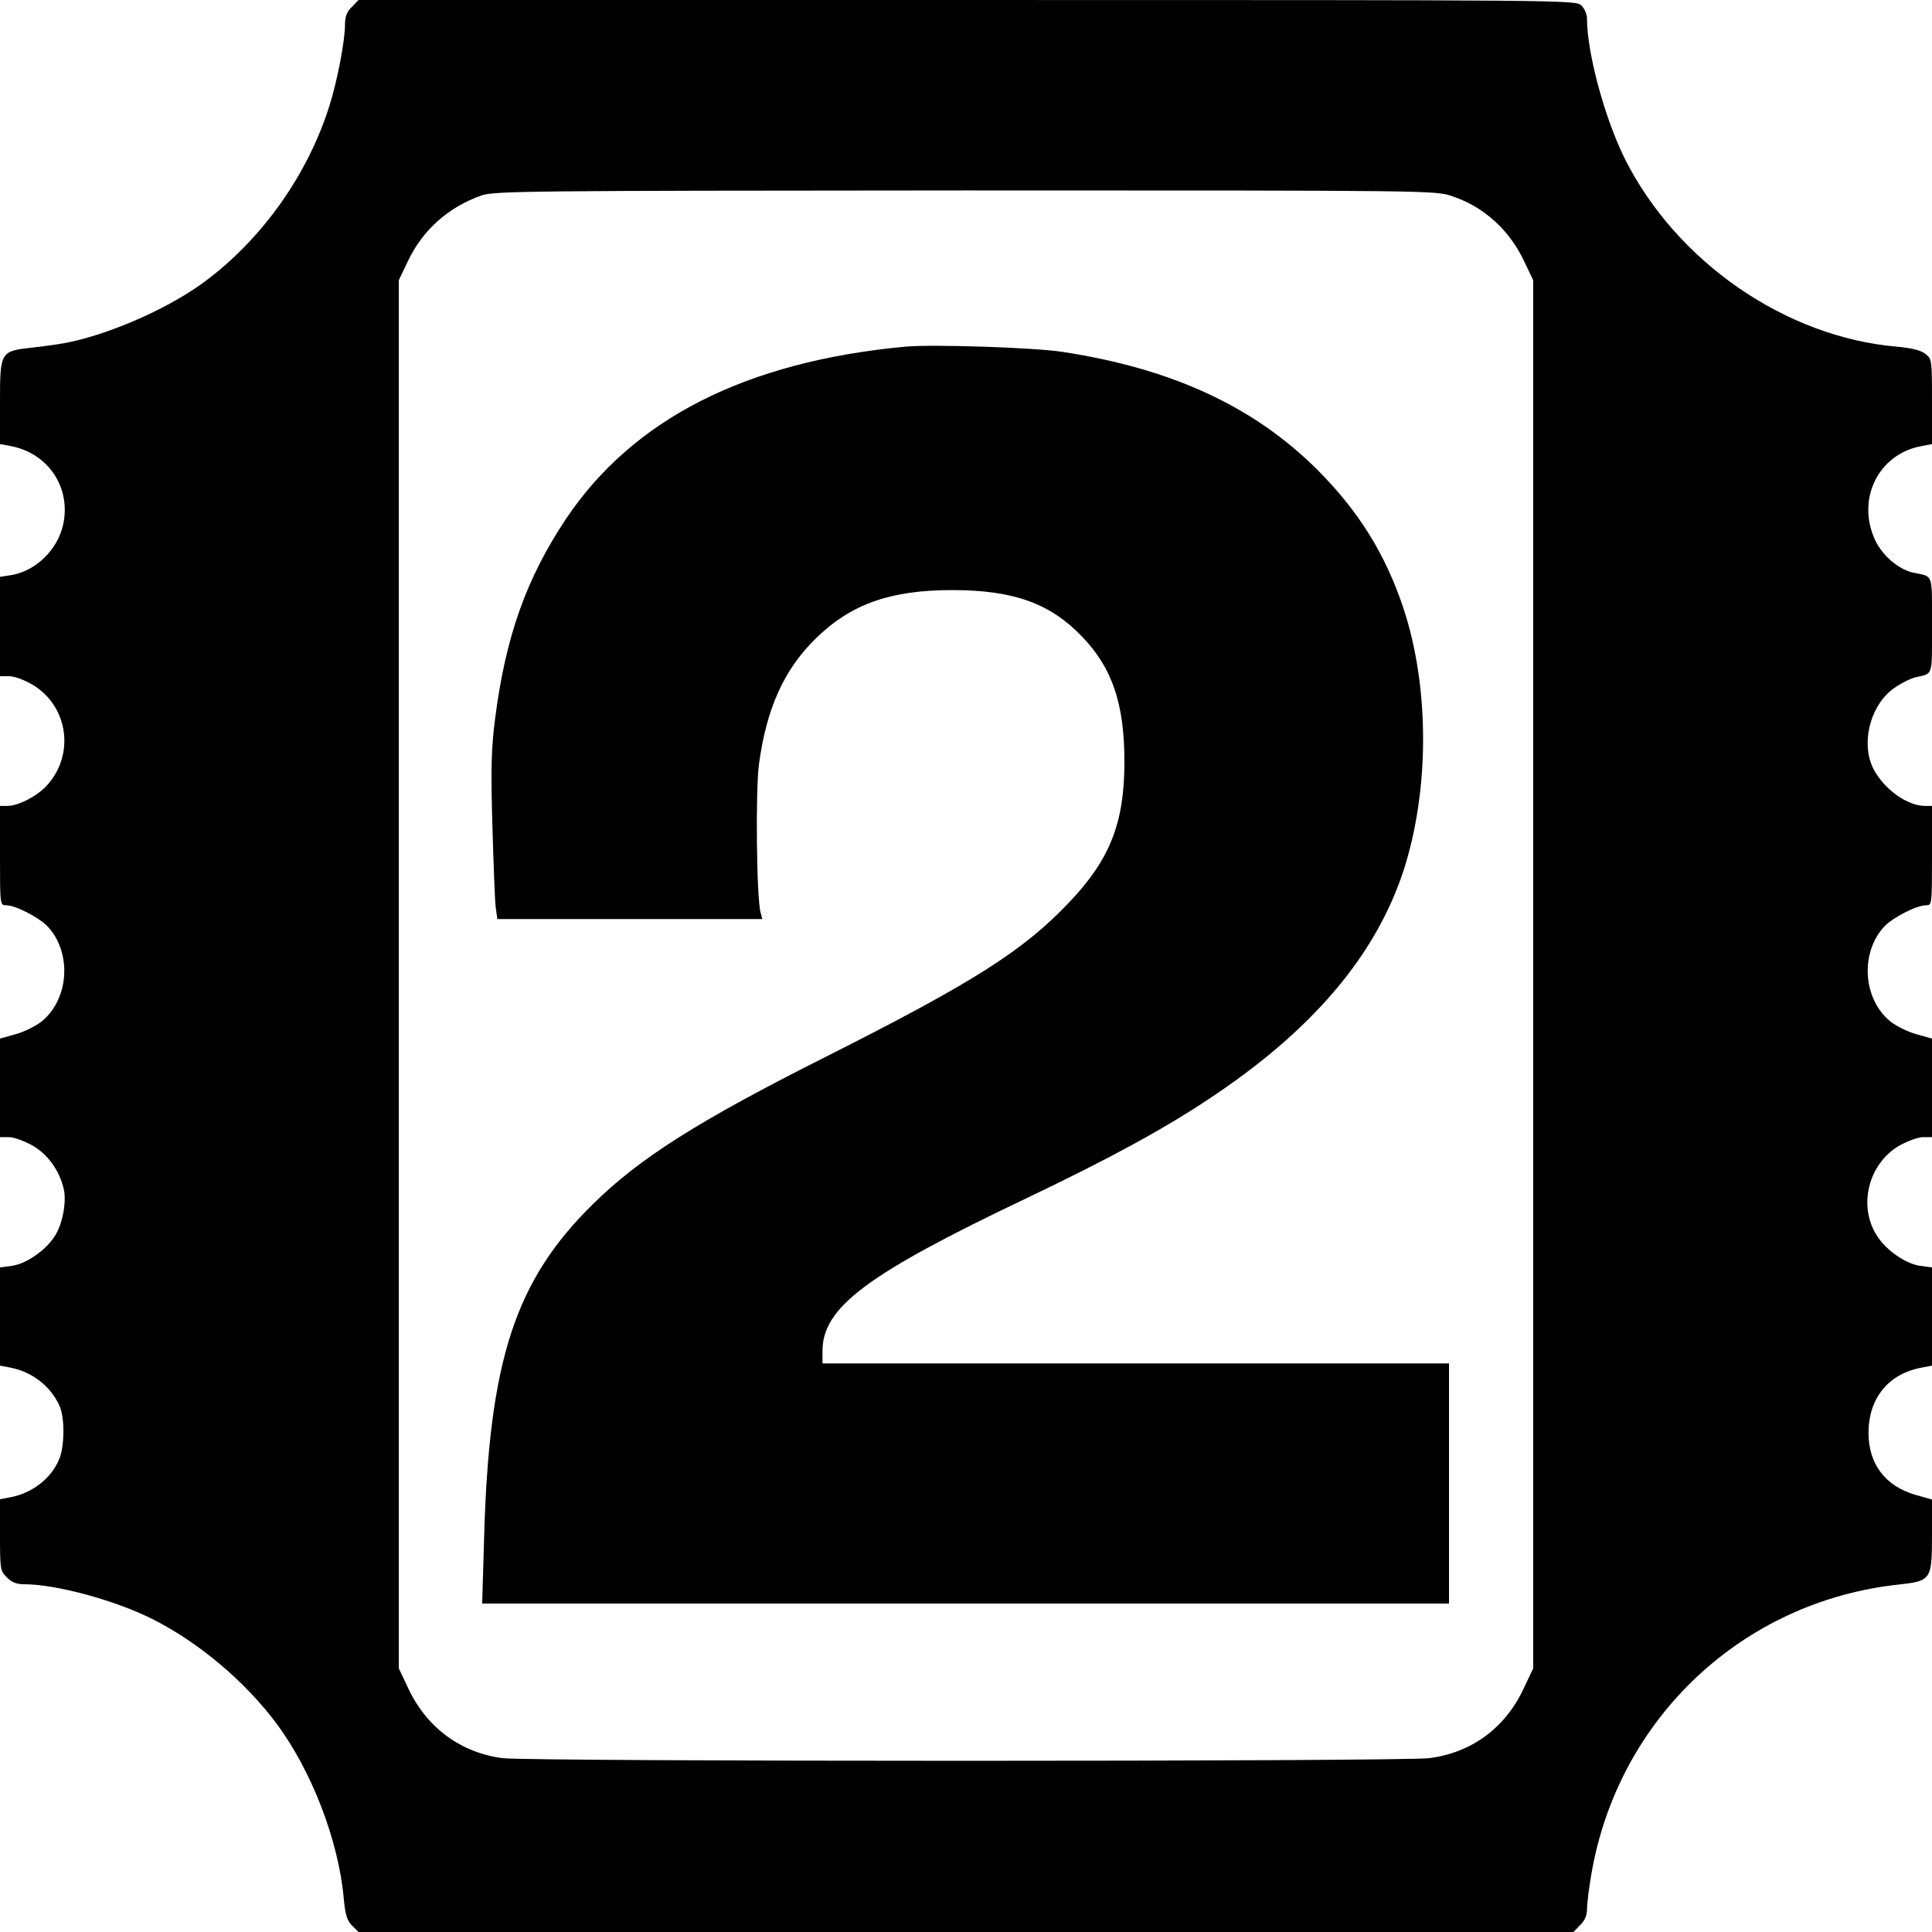 <?xml version="1.0" standalone="no"?>
<!DOCTYPE svg PUBLIC "-//W3C//DTD SVG 20010904//EN"
 "http://www.w3.org/TR/2001/REC-SVG-20010904/DTD/svg10.dtd">
<svg version="1.0" xmlns="http://www.w3.org/2000/svg"
 width="700pt" height="700pt" viewBox="0 0 700 700"
 preserveAspectRatio="xMidYMid meet">
<g transform="translate(0,700) scale(0.1,-0.1)"
fill="#000000" stroke="none">
<path d="M1275 6975 c-18 -17 -25 -35 -25 -63 0 -60 -27 -201 -56 -294 -78
-249 -242 -481 -449 -636 -127 -95 -330 -186 -490 -221 -27 -6 -88 -15 -135
-20 -120 -13 -120 -14 -120 -202 l0 -148 38 -7 c136 -25 220 -150 191 -284
-20 -92 -100 -170 -190 -184 l-39 -6 0 -180 0 -180 33 0 c19 0 55 -13 87 -32
129 -79 152 -256 47 -367 -37 -38 -100 -70 -139 -71 l-28 0 0 -180 c0 -180 0
-180 23 -180 33 0 118 -44 149 -76 89 -95 79 -262 -20 -344 -21 -17 -63 -38
-95 -47 l-57 -16 0 -179 0 -178 33 0 c17 0 55 -14 84 -30 56 -32 98 -90 114
-158 11 -48 -5 -130 -34 -173 -34 -51 -101 -97 -152 -105 l-45 -6 0 -178 0
-178 37 -7 c80 -15 149 -69 180 -142 18 -44 17 -145 -3 -191 -29 -69 -97 -122
-177 -137 l-37 -7 0 -130 c0 -124 1 -130 25 -153 17 -18 35 -25 63 -25 115 0
329 -58 464 -126 169 -85 337 -227 450 -379 126 -169 224 -422 243 -629 6 -64
12 -84 31 -103 l23 -23 2201 0 2201 0 24 25 c17 16 25 35 25 58 0 18 7 76 16
128 97 563 547 987 1114 1048 117 13 120 17 120 180 l0 128 -57 16 c-111 31
-173 112 -173 225 0 126 72 215 193 237 l37 7 0 178 0 178 -45 6 c-51 8 -118
54 -152 105 -73 108 -35 265 80 331 29 16 67 30 85 30 l32 0 0 178 0 179 -57
16 c-32 9 -74 30 -95 47 -99 82 -109 249 -20 344 31 32 116 76 150 76 22 0 22
0 22 180 l0 180 -25 0 c-65 0 -149 61 -187 134 -49 95 -9 240 81 297 25 17 57
32 71 35 65 15 60 -1 60 189 0 191 6 175 -67 190 -53 11 -112 61 -139 118 -69
149 12 313 169 341 l37 7 0 154 c0 151 0 154 -24 173 -17 13 -49 21 -103 26
-402 34 -797 306 -985 679 -73 146 -138 384 -138 510 0 15 -9 36 -20 47 -20
20 -33 20 -2225 20 l-2206 0 -24 -25z m3987 -686 c114 -38 207 -122 261 -237
l32 -67 0 -2515 0 -2515 -36 -76 c-67 -141 -188 -229 -339 -249 -101 -13
-3259 -13 -3360 0 -150 20 -272 109 -339 249 l-36 76 0 2515 0 2515 32 67 c54
115 148 198 268 240 47 16 164 17 1753 18 1695 0 1703 0 1764 -21z"/>
<path d="M3280 5744 c-578 -54 -987 -262 -1230 -625 -143 -215 -218 -425 -256
-722 -14 -109 -16 -177 -10 -387 4 -140 9 -274 12 -297 l6 -43 480 0 480 0 -6
23 c-15 48 -19 445 -6 539 27 200 90 341 204 453 128 126 271 177 496 177 222
0 355 -48 470 -168 110 -114 154 -244 154 -454 0 -221 -52 -353 -198 -507
-167 -177 -348 -292 -886 -563 -461 -232 -671 -365 -841 -532 -283 -278 -377
-566 -395 -1210 l-7 -238 1751 0 1752 0 0 435 0 435 -1135 0 -1135 0 0 45 c0
158 160 278 740 554 297 142 491 247 658 358 374 247 605 518 707 828 95 293
95 666 -1 954 -65 194 -161 348 -309 497 -230 230 -526 368 -925 429 -102 16
-473 28 -570 19z"/>
</g>
</svg>
